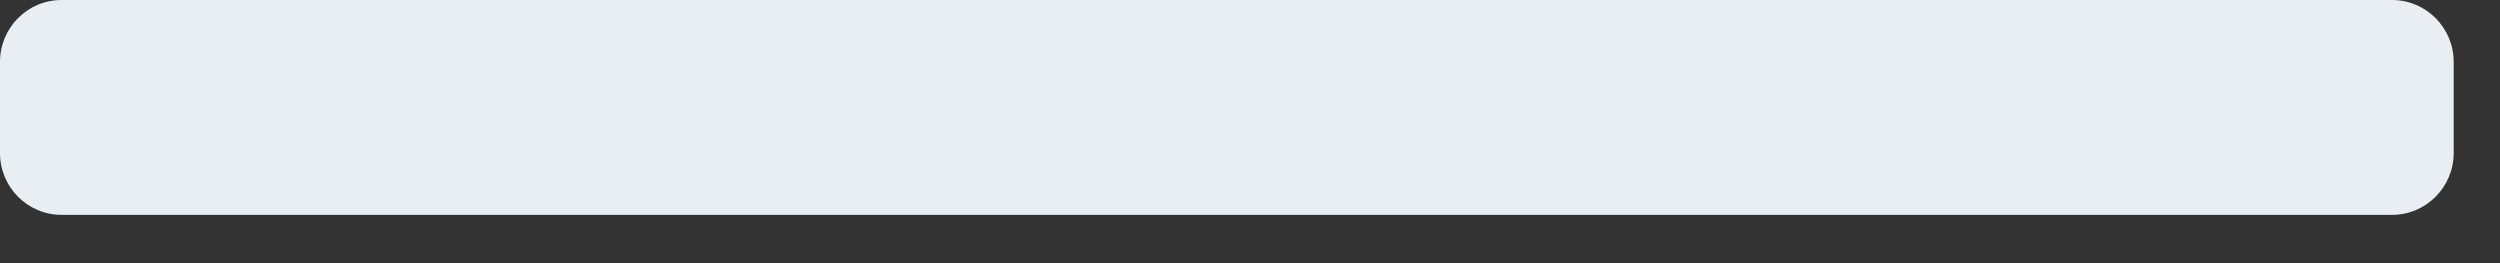 <?xml version="1.0" encoding="utf-8"?>
<svg xmlns="http://www.w3.org/2000/svg" fill="none" height="100%" overflow="visible" preserveAspectRatio="none" style="display: block;" viewBox="0 0 19 2" width="100%">
<rect x="0" y="0" width="19" height="2" fill="#333333" stroke="none"/>
<path d="M0.468 1.633H18.18C18.438 1.633 18.648 1.422 18.648 1.163V0.47C18.648 0.211 18.438 0 18.18 0H0.468C0.209 0 0 0.211 0 0.47V1.163C0 1.422 0.209 1.633 0.468 1.633Z" fill="#E9EEF2" id="Vector"/>
</svg>